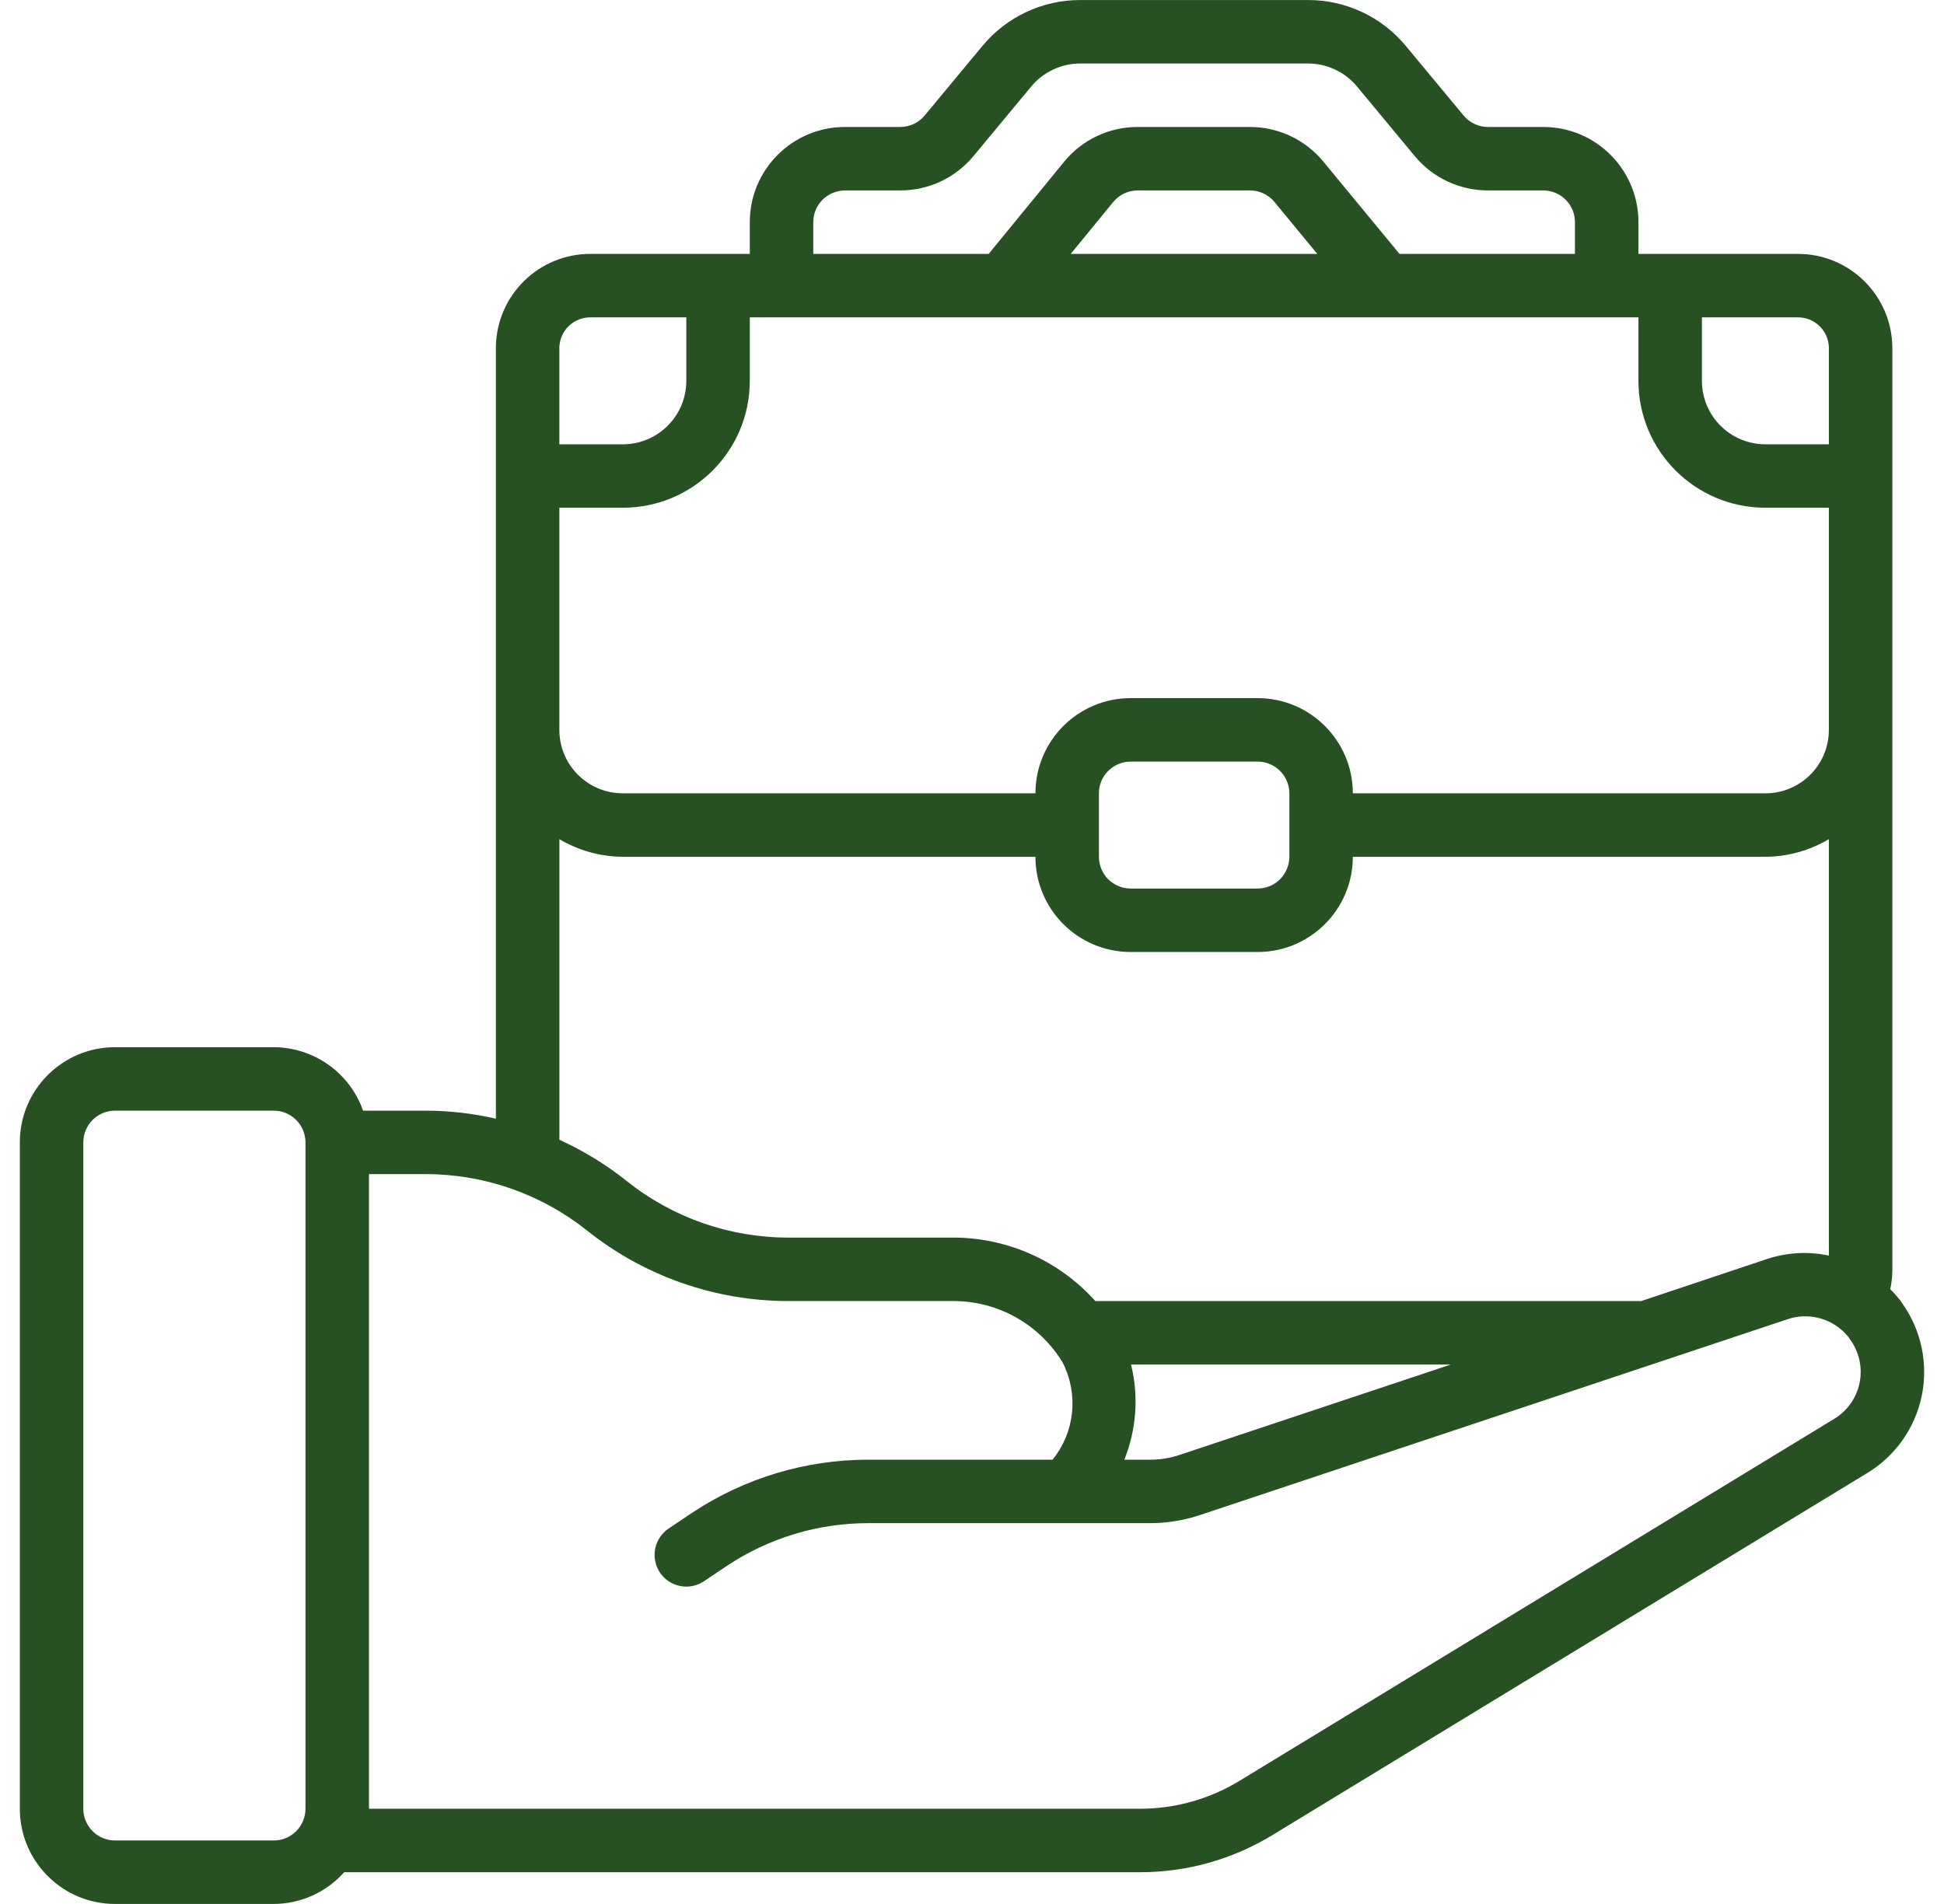 <?xml version="1.0" encoding="UTF-8"?>
<svg xmlns="http://www.w3.org/2000/svg" width="49" height="48" viewBox="0 0 49 48" fill="none">
  <g clip-path="url(#clip0_2206_14460)">
    <path d="M2.9 47.999H6.9C7.235 47.998 7.567 47.926 7.873 47.788C8.179 47.651 8.453 47.45 8.676 47.199H28.739C29.913 47.2 31.064 46.877 32.067 46.266L47.058 37.14C47.409 36.929 47.712 36.647 47.95 36.313C48.187 35.979 48.353 35.599 48.437 35.198C48.521 34.797 48.521 34.383 48.438 33.982C48.355 33.581 48.19 33.201 47.954 32.866C47.937 32.838 47.919 32.812 47.899 32.786C47.82 32.686 47.736 32.59 47.645 32.5C47.678 32.351 47.696 32.2 47.698 32.048V8.753C47.683 7.441 46.61 6.389 45.298 6.401H41.298V5.601C41.298 4.275 40.224 3.201 38.898 3.201H37.506C37.388 3.201 37.272 3.175 37.166 3.125C37.059 3.075 36.965 3.002 36.891 2.912L35.434 1.157C35.134 0.795 34.758 0.503 34.332 0.304C33.906 0.104 33.442 0 32.971 0.001H27.226C26.756 0 26.291 0.104 25.866 0.304C25.44 0.503 25.064 0.795 24.764 1.157L23.307 2.912C23.232 3.002 23.138 3.075 23.032 3.125C22.925 3.175 22.809 3.201 22.692 3.201H21.299C19.974 3.201 18.899 4.275 18.899 5.601V6.401H14.899C13.588 6.389 12.514 7.441 12.499 8.753V28.202C11.922 28.07 11.332 28.002 10.74 28H9.152C8.988 27.534 8.683 27.13 8.279 26.843C7.876 26.557 7.394 26.402 6.9 26.4H2.9C1.575 26.4 0.5 27.474 0.5 28.8V45.599C0.5 46.925 1.575 47.999 2.9 47.999ZM46.098 8.753V11.201H44.498C43.614 11.201 42.898 10.484 42.898 9.601V8.001H45.298C45.504 7.995 45.703 8.071 45.853 8.212C46.003 8.352 46.091 8.547 46.098 8.753ZM20.499 5.601C20.499 5.496 20.52 5.392 20.56 5.295C20.6 5.198 20.659 5.109 20.733 5.035C20.808 4.961 20.896 4.902 20.993 4.862C21.09 4.822 21.194 4.801 21.299 4.801H22.692C23.044 4.801 23.393 4.724 23.712 4.574C24.031 4.424 24.313 4.205 24.538 3.934L25.994 2.179C26.144 1.998 26.333 1.853 26.546 1.753C26.759 1.653 26.991 1.601 27.226 1.601H32.971C33.206 1.601 33.439 1.653 33.651 1.753C33.864 1.853 34.053 1.998 34.203 2.179L35.659 3.934C35.884 4.205 36.166 4.424 36.485 4.574C36.805 4.724 37.153 4.801 37.506 4.801H38.898C39.004 4.801 39.108 4.822 39.205 4.862C39.302 4.902 39.39 4.961 39.464 5.035C39.538 5.109 39.597 5.198 39.638 5.295C39.678 5.392 39.698 5.496 39.698 5.601V6.401H35.276L33.356 4.074C33.132 3.801 32.849 3.581 32.529 3.43C32.21 3.279 31.86 3.201 31.507 3.201H28.677C28.322 3.2 27.97 3.279 27.649 3.431C27.327 3.583 27.044 3.805 26.819 4.081L24.92 6.401H20.499V5.601H20.499ZM33.203 6.401H26.988L28.058 5.094C28.133 5.003 28.228 4.929 28.335 4.878C28.442 4.827 28.559 4.801 28.677 4.801H31.507C31.625 4.801 31.741 4.827 31.848 4.877C31.955 4.928 32.049 5.001 32.124 5.092L33.203 6.401ZM14.899 8.001H17.299V9.601C17.299 10.484 16.583 11.201 15.699 11.201H14.099V8.753C14.106 8.547 14.194 8.352 14.344 8.212C14.494 8.071 14.694 7.995 14.899 8.001ZM14.1 12.8H15.699C17.467 12.8 18.899 11.368 18.899 9.601V8.001H41.298V9.601C41.298 11.368 42.731 12.8 44.498 12.8H46.098V18.4C46.098 19.284 45.382 20 44.498 20H34.099C34.099 18.675 33.024 17.6 31.699 17.6H28.499C27.174 17.6 26.099 18.675 26.099 20H15.699C14.816 20 14.099 19.284 14.099 18.4V12.8H14.1ZM32.499 20V21.6C32.499 21.812 32.414 22.016 32.264 22.166C32.114 22.316 31.911 22.4 31.699 22.4H28.499C28.287 22.4 28.083 22.316 27.933 22.166C27.783 22.016 27.699 21.812 27.699 21.6V20C27.699 19.788 27.783 19.585 27.933 19.435C28.083 19.285 28.287 19.2 28.499 19.2H31.699C31.804 19.2 31.908 19.221 32.005 19.261C32.102 19.301 32.19 19.36 32.264 19.435C32.339 19.509 32.398 19.597 32.438 19.694C32.478 19.791 32.499 19.895 32.499 20ZM14.1 21.155C14.584 21.443 15.136 21.597 15.699 21.6H26.099C26.099 22.926 27.174 24 28.499 24H31.699C33.024 24 34.099 22.926 34.099 21.6H44.498C45.062 21.597 45.614 21.443 46.098 21.155V31.654C45.586 31.545 45.055 31.573 44.557 31.734L41.369 32.8H27.609C27.16 32.299 26.611 31.898 25.998 31.622C25.384 31.347 24.72 31.203 24.047 31.2H19.859C18.383 31.198 16.951 30.696 15.798 29.775C15.277 29.359 14.706 29.01 14.1 28.734V21.155ZM28.508 34.4H36.569L29.744 36.675C29.5 36.758 29.244 36.8 28.987 36.8H28.339C28.646 36.037 28.706 35.197 28.508 34.4ZM14.799 31.024C16.237 32.171 18.02 32.797 19.859 32.8H24.043C24.595 32.801 25.138 32.945 25.618 33.217C26.099 33.489 26.501 33.88 26.787 34.353C26.985 34.742 27.066 35.18 27.021 35.614C26.976 36.048 26.806 36.459 26.532 36.799H21.875C20.296 36.801 18.752 37.268 17.437 38.143L16.853 38.535C16.766 38.594 16.691 38.669 16.633 38.757C16.575 38.844 16.534 38.942 16.514 39.045C16.494 39.148 16.494 39.255 16.515 39.358C16.536 39.461 16.577 39.559 16.635 39.646C16.694 39.733 16.769 39.808 16.857 39.866C16.944 39.924 17.042 39.964 17.145 39.984C17.248 40.005 17.355 40.004 17.457 39.983C17.561 39.963 17.658 39.922 17.745 39.863L18.325 39.474C19.377 38.775 20.611 38.401 21.875 38.399H28.987C29.418 38.4 29.847 38.329 30.256 38.191L45.062 33.256C45.33 33.167 45.619 33.161 45.89 33.239C46.161 33.318 46.403 33.477 46.582 33.695C46.594 33.715 46.608 33.733 46.621 33.752C46.738 33.907 46.821 34.085 46.864 34.274C46.908 34.463 46.912 34.659 46.875 34.849C46.838 35.04 46.761 35.221 46.65 35.38C46.539 35.538 46.395 35.672 46.229 35.772L31.235 44.9C30.482 45.357 29.619 45.599 28.739 45.599H9.3V29.6H10.74C12.215 29.602 13.646 30.104 14.799 31.024ZM2.1 28.8C2.1 28.588 2.184 28.384 2.334 28.234C2.484 28.084 2.688 28 2.9 28H6.9C7.112 28 7.315 28.084 7.465 28.234C7.615 28.384 7.7 28.588 7.7 28.8V45.599C7.7 45.811 7.615 46.015 7.465 46.165C7.315 46.315 7.112 46.399 6.9 46.399H2.9C2.688 46.399 2.484 46.315 2.334 46.165C2.184 46.015 2.1 45.811 2.1 45.599V28.8Z" fill="#275023"></path>
  </g>
  <defs>
    <clipPath id="clip0_2206_14460">
      <rect width="48" height="48" fill="white" transform="translate(0.5)"></rect>
    </clipPath>
  </defs>
</svg>
